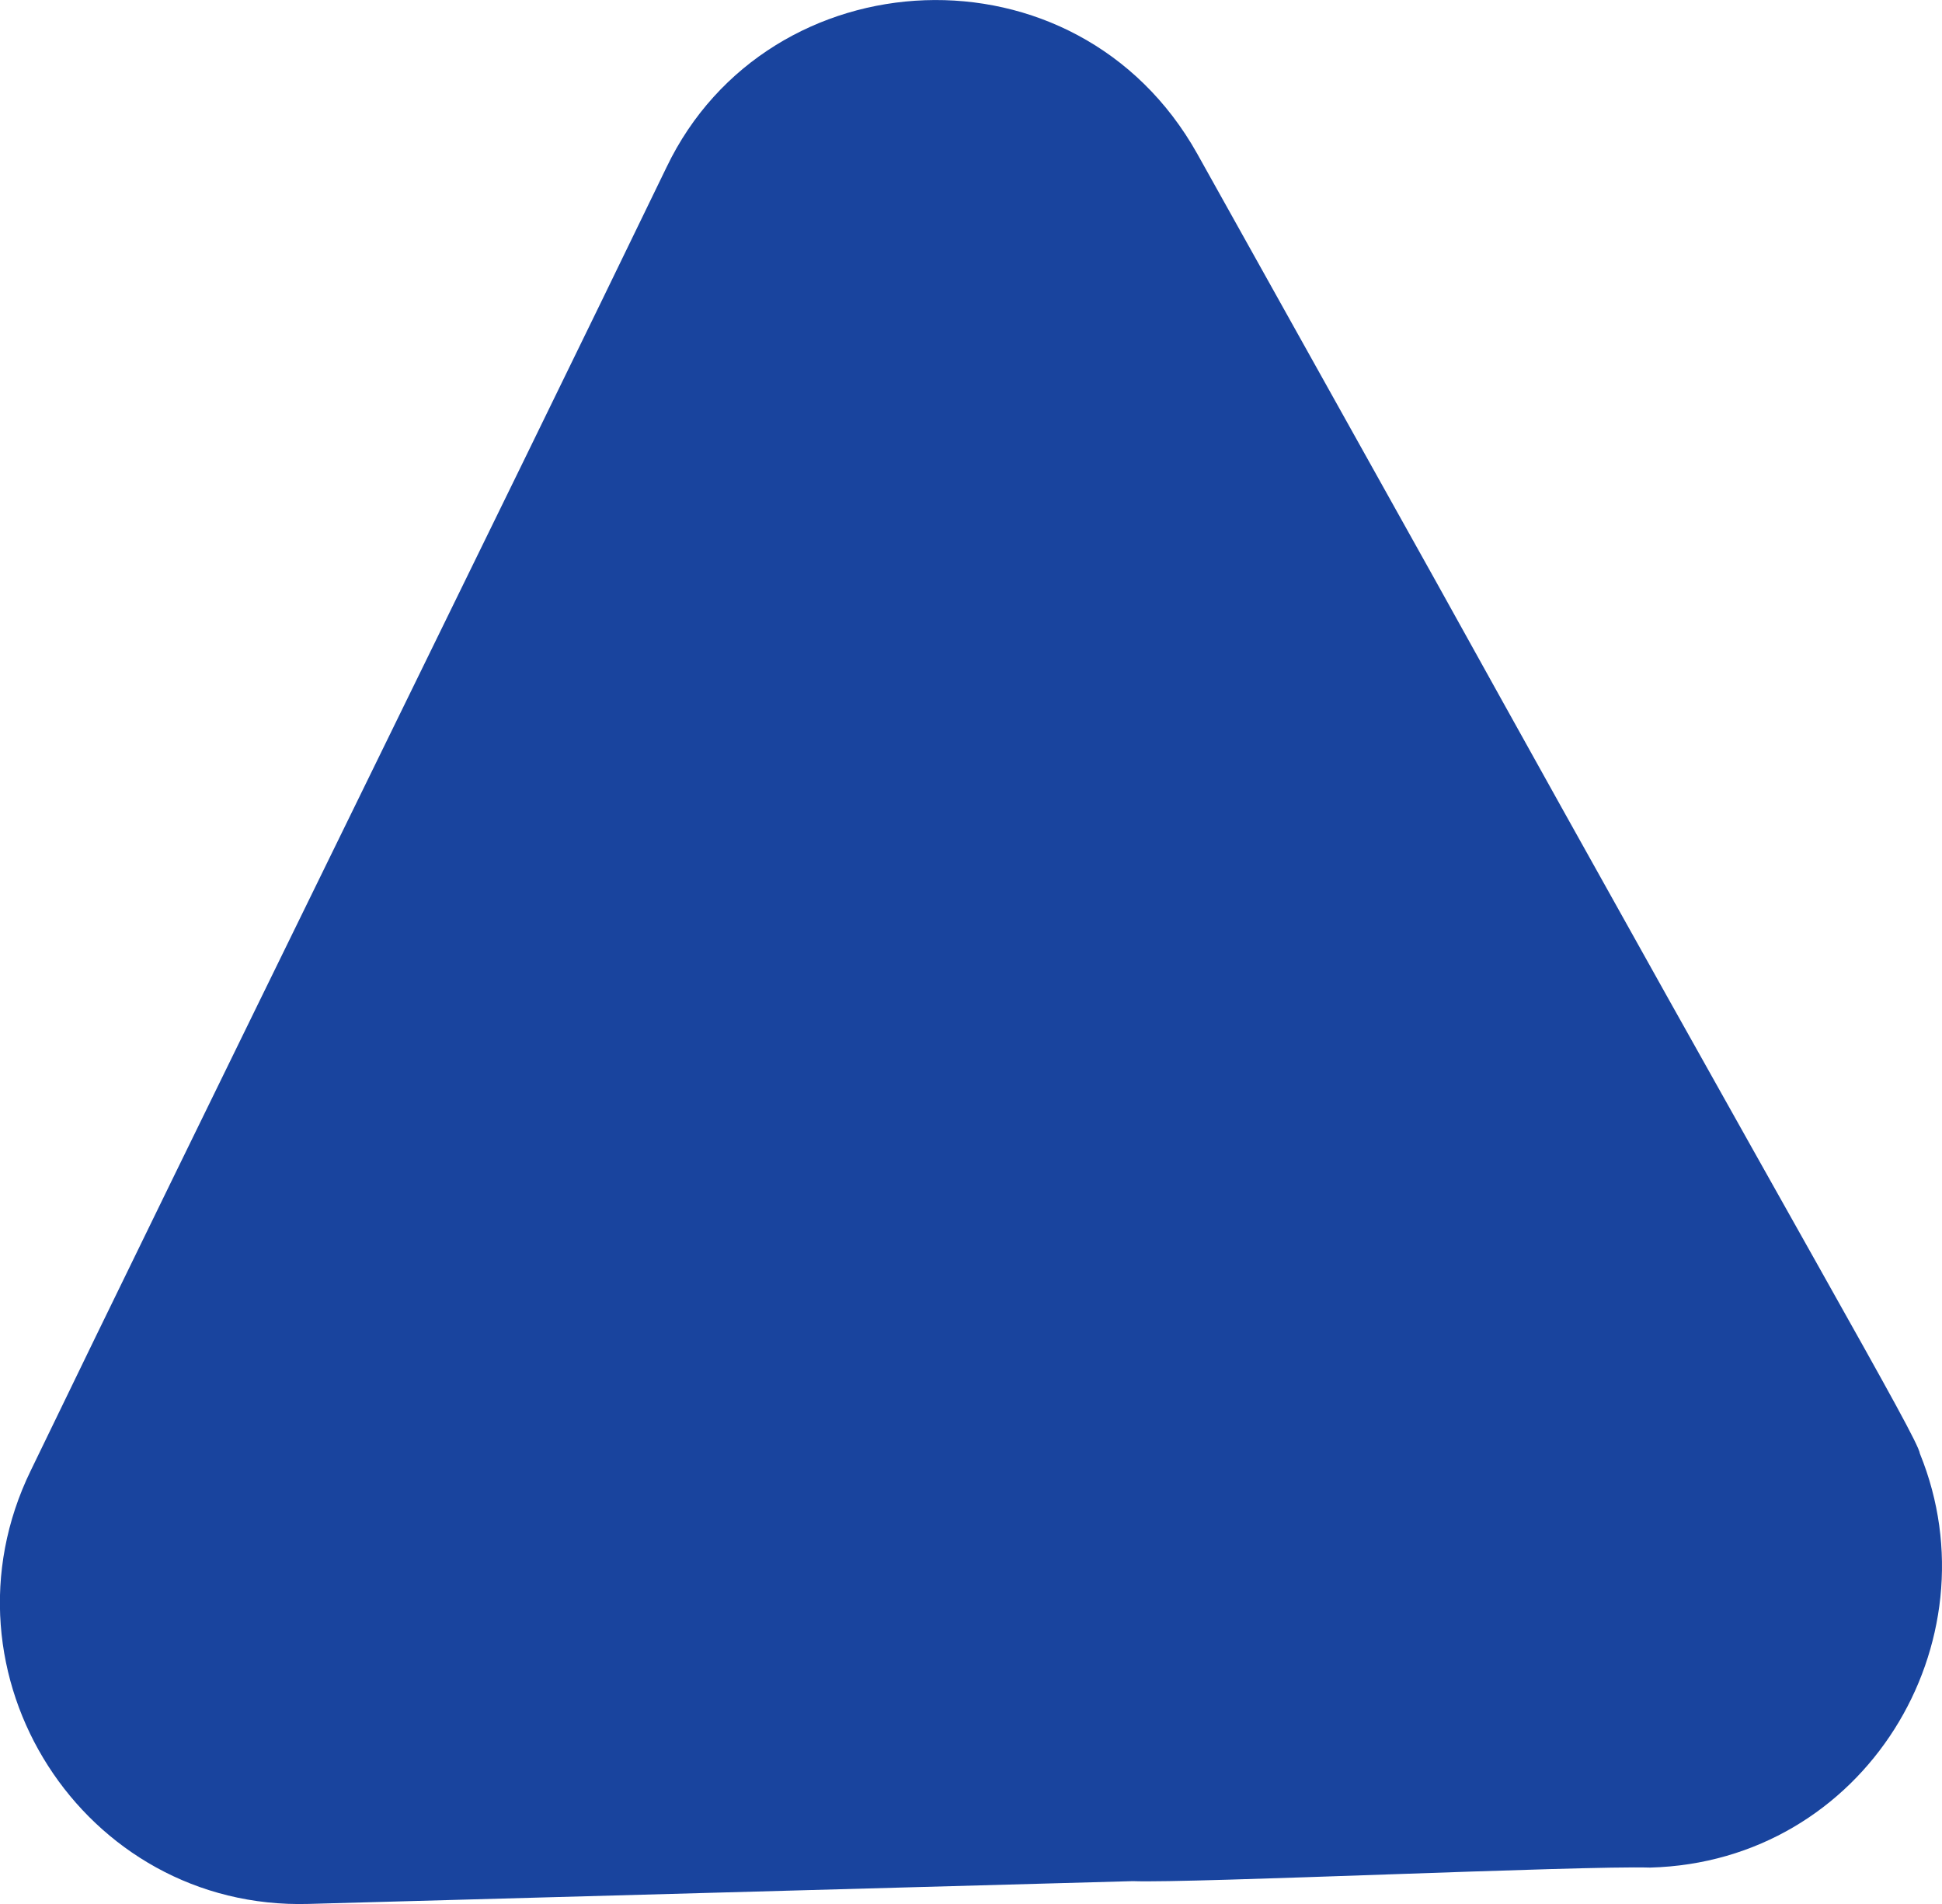 <?xml version="1.0" encoding="UTF-8"?> <svg xmlns="http://www.w3.org/2000/svg" id="Layer_2" data-name="Layer 2" viewBox="0 0 138.98 136.26"><defs><style> .cls-1 { fill: #19449e; } </style></defs><g id="Layer_1-2" data-name="Layer 1"><path class="cls-1" d="M81.07,134.62s-58.98,1.63-58.98,1.63c-16.13.46-26.97-16.47-19.89-31.01C12.9,83.08,36.74,34.64,47.7,11.97c7.28-15.19,29.37-16.37,37.99-.95l17.04,30.53c26.7,48.14,34.5,61.29,34.67,62.48,5.5,13.5-3.94,29.21-19.31,29.62-4.84-.15-32.85,1.13-37.01.97Z"></path></g></svg> 